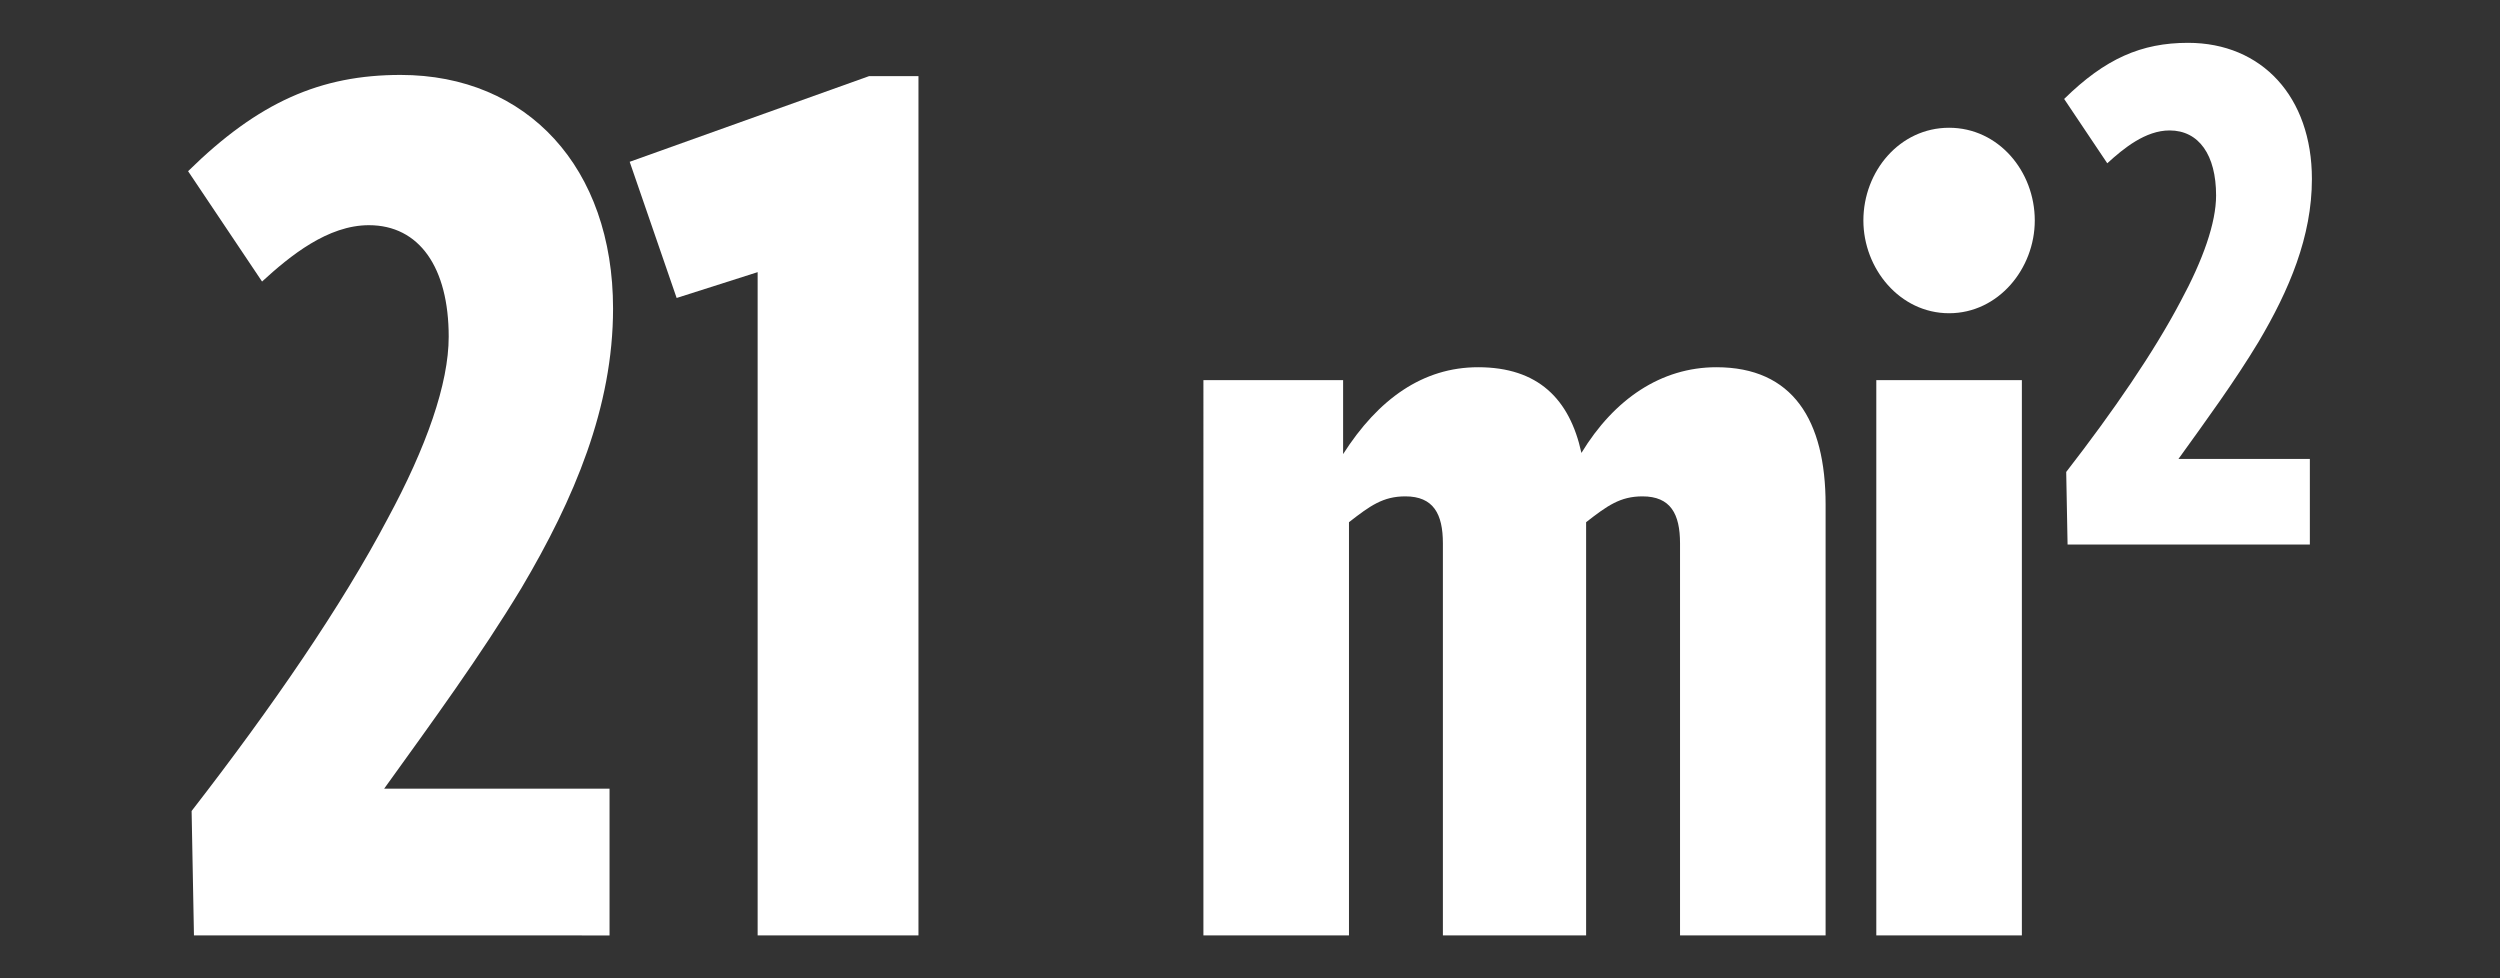 <?xml version="1.0" encoding="utf-8"?>
<!-- Generator: Adobe Illustrator 17.0.0, SVG Export Plug-In . SVG Version: 6.00 Build 0)  -->
<!DOCTYPE svg PUBLIC "-//W3C//DTD SVG 1.1//EN" "http://www.w3.org/Graphics/SVG/1.1/DTD/svg11.dtd">
<svg version="1.1" id="Layer_1" xmlns="http://www.w3.org/2000/svg" xmlns:xlink="http://www.w3.org/1999/xlink" x="0px" y="0px"
	 width="460px" height="180px" viewBox="0 0 460 180" enable-background="new 0 0 460 180" xml:space="preserve">
<rect x="0" y="0" width="460" height="180" fill="#333333" stroke="none"/>
<g>
	<g>
		<path fill="#FFFFFF" d="M35.688,172.117l-0.432-22.896c14.904-19.225,27.648-37.801,36.073-53.785
			c7.128-13.176,11.232-24.84,11.232-33.48c0-12.744-5.4-20.521-14.688-20.521c-7.56,0-14.472,5.616-19.656,10.368L34.608,31.499
			c12.96-12.744,24.409-17.712,39.097-17.712c23.329,0,39.097,17.064,39.097,42.985c0,18.144-7.128,34.993-16.848,51.409
			c-7.56,12.528-16.417,24.625-25.272,36.937h41.473v27.001H35.688V172.117z"/>
	</g>
	<g>
		<path fill="#FFFFFF" d="M139.406,172.117V50.075l-14.904,4.752l-8.64-25.056l44.064-15.768h9.072v158.115L139.406,172.117
			L139.406,172.117z"/>
	</g>
	<g>
		<path fill="#FFFFFF" d="M309.125,172.117V99.972c0-5.4-1.728-8.64-6.912-8.64c-4.104,0-6.479,1.728-10.368,4.752v76.033h-26.353
			V99.972c0-5.4-1.728-8.64-6.912-8.64c-4.104,0-6.479,1.728-10.368,4.752v76.033h-26.784V69.948h25.704v13.607
			c6.48-10.151,14.688-15.984,24.841-15.984c11.017,0,16.849,5.833,19.009,15.769c6.048-9.937,14.688-15.769,24.84-15.769
			c14.04,0,20.089,9.72,20.089,25.273v79.273L309.125,172.117L309.125,172.117z"/>
	</g>
	<g>
		<path fill="#FFFFFF" d="M358.631,57.635c-9.072,0-15.769-8.208-15.769-17.064c0-9.072,6.696-17.064,15.769-17.064
			s15.768,7.992,15.768,17.064C374.399,49.427,367.703,57.635,358.631,57.635z M345.239,172.117V69.948h26.784v102.17H345.239z"/>
	</g>
	<g>
		<path fill="#FFFFFF" d="M380.434,100.189l-0.251-13.349c8.688-11.208,16.119-22.038,21.03-31.357
			c4.155-7.682,6.548-14.482,6.548-19.519c0-7.43-3.148-11.963-8.563-11.963c-4.407,0-8.437,3.274-11.459,6.044l-7.934-11.837
			c7.556-7.43,14.229-10.326,22.793-10.326c13.601,0,22.794,9.948,22.794,25.06c0,10.578-4.156,20.401-9.823,29.972
			c-4.407,7.304-9.57,14.356-14.733,21.534h24.179v15.741C425.015,100.188,380.434,100.188,380.434,100.189z"/>
	</g>
</g>
</svg>
